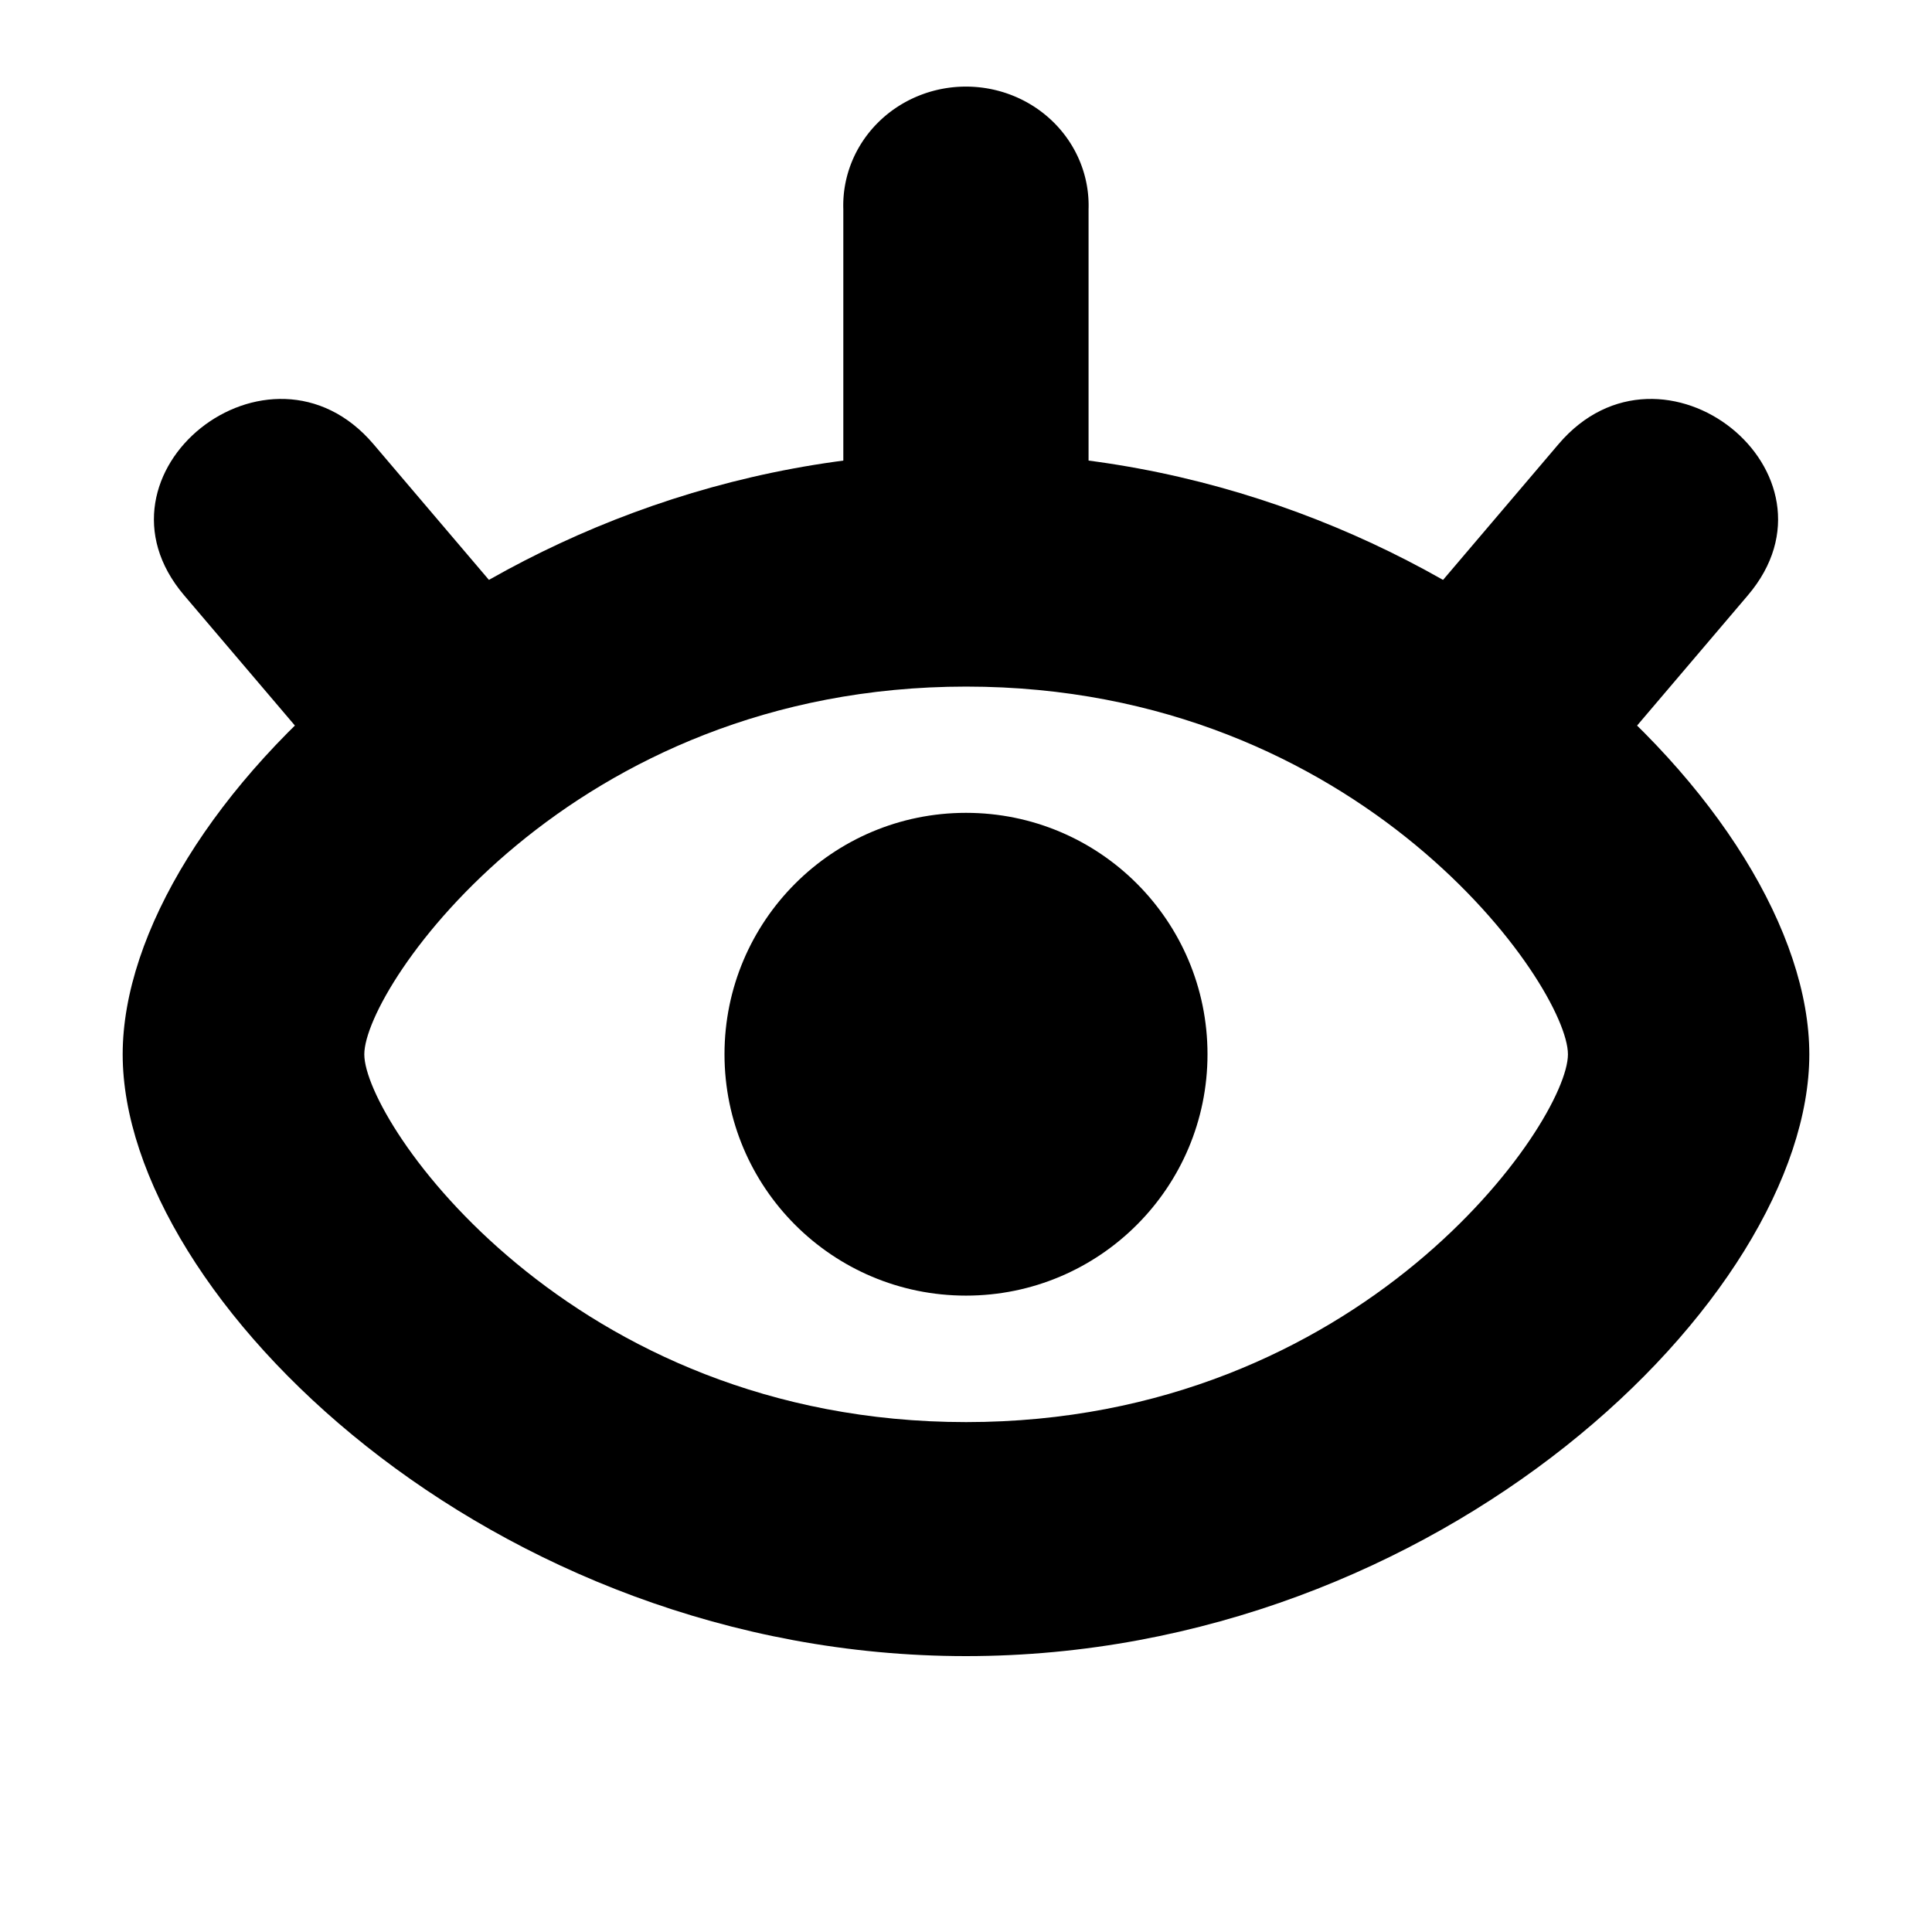 <?xml version="1.0" encoding="UTF-8" standalone="no"?>
<svg
   xmlns:dc="http://purl.org/dc/elements/1.1/"
   xmlns:cc="http://creativecommons.org/ns#"
   xmlns:rdf="http://www.w3.org/1999/02/22-rdf-syntax-ns#"
   xmlns:svg="http://www.w3.org/2000/svg"
   xmlns="http://www.w3.org/2000/svg"
   xmlns:sodipodi="http://sodipodi.sourceforge.net/DTD/sodipodi-0.dtd"
   xmlns:inkscape="http://www.inkscape.org/namespaces/inkscape"
   inkscape:version="1.0.1 (3bc2e813f5, 2020-09-07)"
   sodipodi:docname="object-visible-symbolic.svg"
   viewBox="0 0 16 16"
   height="16"
   width="16"
   id="svg1"
   version="1.1">
  <defs
     id="defs17">
    <inkscape:path-effect
       split_items="false"
       oposite_fuse="false"
       fuse_paths="false"
       discard_orig_path="false"
       mode="free"
       lpeversion="1"
       is_visible="true"
       id="path-effect863"
       center_point="173,967.244"
       end_point="173,968.123"
       start_point="173,966.366"
       effect="mirror_symmetry" />
    <inkscape:path-effect
       attempt_force_join="true"
       miter_limit="100"
       linejoin_type="extrp_arc"
       line_width="2.031"
       linecap_type="round"
       lpeversion="1"
       is_visible="true"
       id="path-effect861"
       effect="join_type" />
    <inkscape:path-effect
       attempt_force_join="true"
       miter_limit="100"
       linejoin_type="extrp_arc"
       line_width="2.031"
       linecap_type="round"
       lpeversion="1"
       is_visible="true"
       id="path-effect857"
       effect="join_type" />
    <inkscape:path-effect
       only_selected="false"
       apply_with_weight="true"
       apply_no_weight="true"
       helper_size="0"
       steps="2"
       weight="33.333"
       lpeversion="1"
       is_visible="true"
       id="path-effect855"
       effect="bspline" />
    <inkscape:path-effect
       attempt_force_join="true"
       linejoin_type="extrp_arc"
       line_width="2"
       linecap_type="butt"
       lpeversion="1"
       is_visible="true"
       id="path-effect851"
       effect="join_type" />
    <inkscape:path-effect
       update_on_knot_move="true"
       attempt_force_join="false"
       miter_limit="0"
       offset="-1"
       unit="px"
       linejoin_type="round"
       lpeversion="1"
       is_visible="true"
       id="path-effect849"
       effect="offset" />
    <inkscape:path-effect
       update_on_knot_move="true"
       attempt_force_join="true"
       miter_limit="0"
       offset="-1"
       unit="px"
       linejoin_type="miter"
       lpeversion="1"
       is_visible="true"
       id="path-effect846"
       effect="offset" />
  </defs>
  <sodipodi:namedview
     inkscape:snap-smooth-nodes="true"
     inkscape:snap-intersection-paths="true"
     inkscape:object-paths="true"
     showborder="true"
     inkscape:showpageshadow="false"
     inkscape:document-rotation="0"
     inkscape:current-layer="object-visible"
     inkscape:window-maximized="1"
     inkscape:window-y="-8"
     inkscape:window-x="54"
     inkscape:window-height="1177"
     inkscape:window-width="1858"
     inkscape:cy="8.1518836"
     inkscape:cx="9.5044778"
     inkscape:zoom="45.254834"
     showgrid="true"
     id="namedview"
     guidetolerance="10"
     gridtolerance="10"
     objecttolerance="10">
    <inkscape:grid
       id="grid"
       type="xygrid" />
  </sodipodi:namedview>
  <g
     style="display:inline"
     id="object-visible"
     inkscape:label="00257"
     transform="matrix(1,0,0,0.969,-165,-931.335)">
    <path
       style="opacity:0;fill:none"
       d="m 165,961.362 h 16 v 16 h -16 z"
       id="rect11899"
       inkscape:connector-curvature="0" />
    <path
       sodipodi:nodetypes="sssss"
       inkscape:connector-curvature="0"
       id="path11920"
       d="m 173,968.077 c -1.105,0 -2,0.924 -2,2.063 0,1.14 0.895,2.063 2,2.063 1.105,0 2,-0.924 2,-2.063 0,-1.14 -0.895,-2.063 -2,-2.063 z"
       style="opacity:1;stroke-width:1" />
    <path
       sodipodi:nodetypes="zzzzz"
       inkscape:original-d="m 180,970.14019 c 0,2.06339 -3,5.15848 -7,5.15848 -4,0 -7,-3.09509 -7,-5.15848 0,-2.06339 3,-5.15849 7,-5.15849 4,0 7,3.0951 7,5.15849 z"
       inkscape:path-effect="#path-effect849;#path-effect851"
       d="m 166.016,970.141 c 2e-5,2.073 3.052,5.143 6.984,5.143 3.933,0 6.984,-3.07 6.984,-5.143 -2e-5,-2.073 -3.052,-5.143 -6.984,-5.143 -3.933,0 -6.984,3.07 -6.984,5.143 z m 11.969,-10e-6 c 0,0.577 -1.703,3.143 -4.984,3.143 -3.282,0 -4.984,-2.565 -4.984,-3.143 0,-0.577 1.703,-3.143 4.984,-3.143 3.282,0 4.984,2.565 4.984,3.143 z"
       style="fill:#000000;fill-rule:nonzero;stroke:none;stroke-width:2.031"
       id="path844" />
    <path
       sodipodi:nodetypes="cc"
       inkscape:original-d="m 173,962.91831 v 2.47839"
       inkscape:path-effect="#path-effect861"
       id="path859"
       d="m 171.984,962.918 v 2.478 a 1.016,1.016 0 1 0 2.031,0 v -2.478 a 1.016,1.016 0 1 0 -2.031,0 z"
       style="display:inline;fill:#000000;fill-rule:nonzero;stroke:none;stroke-width:2.031;stroke-linecap:butt;stroke-linejoin:miter;stroke-opacity:1" />
    <path
       transform="translate(0,1.092)"
       sodipodi:nodetypes="cc"
       inkscape:original-d="m 178.69064,964.48016 -1.21406,1.47289"
       inkscape:path-effect="#path-effect857;#path-effect863"
       id="path853"
       d="m 177.907,963.834 -1.214,1.473 c -0.861,1.045 0.706,2.337 1.568,1.292 l 1.214,-1.473 c 0.861,-1.045 -0.706,-2.337 -1.568,-1.292 z m -9.814,0 1.214,1.473 c 0.861,1.045 -0.706,2.337 -1.568,1.292 l -1.214,-1.473 c -0.861,-1.045 0.706,-2.337 1.568,-1.292 z"
       style="display:inline;fill:#000000;fill-rule:nonzero;stroke:none;stroke-width:2.031;stroke-linecap:butt;stroke-linejoin:miter;stroke-opacity:1" />
  </g>
</svg>
